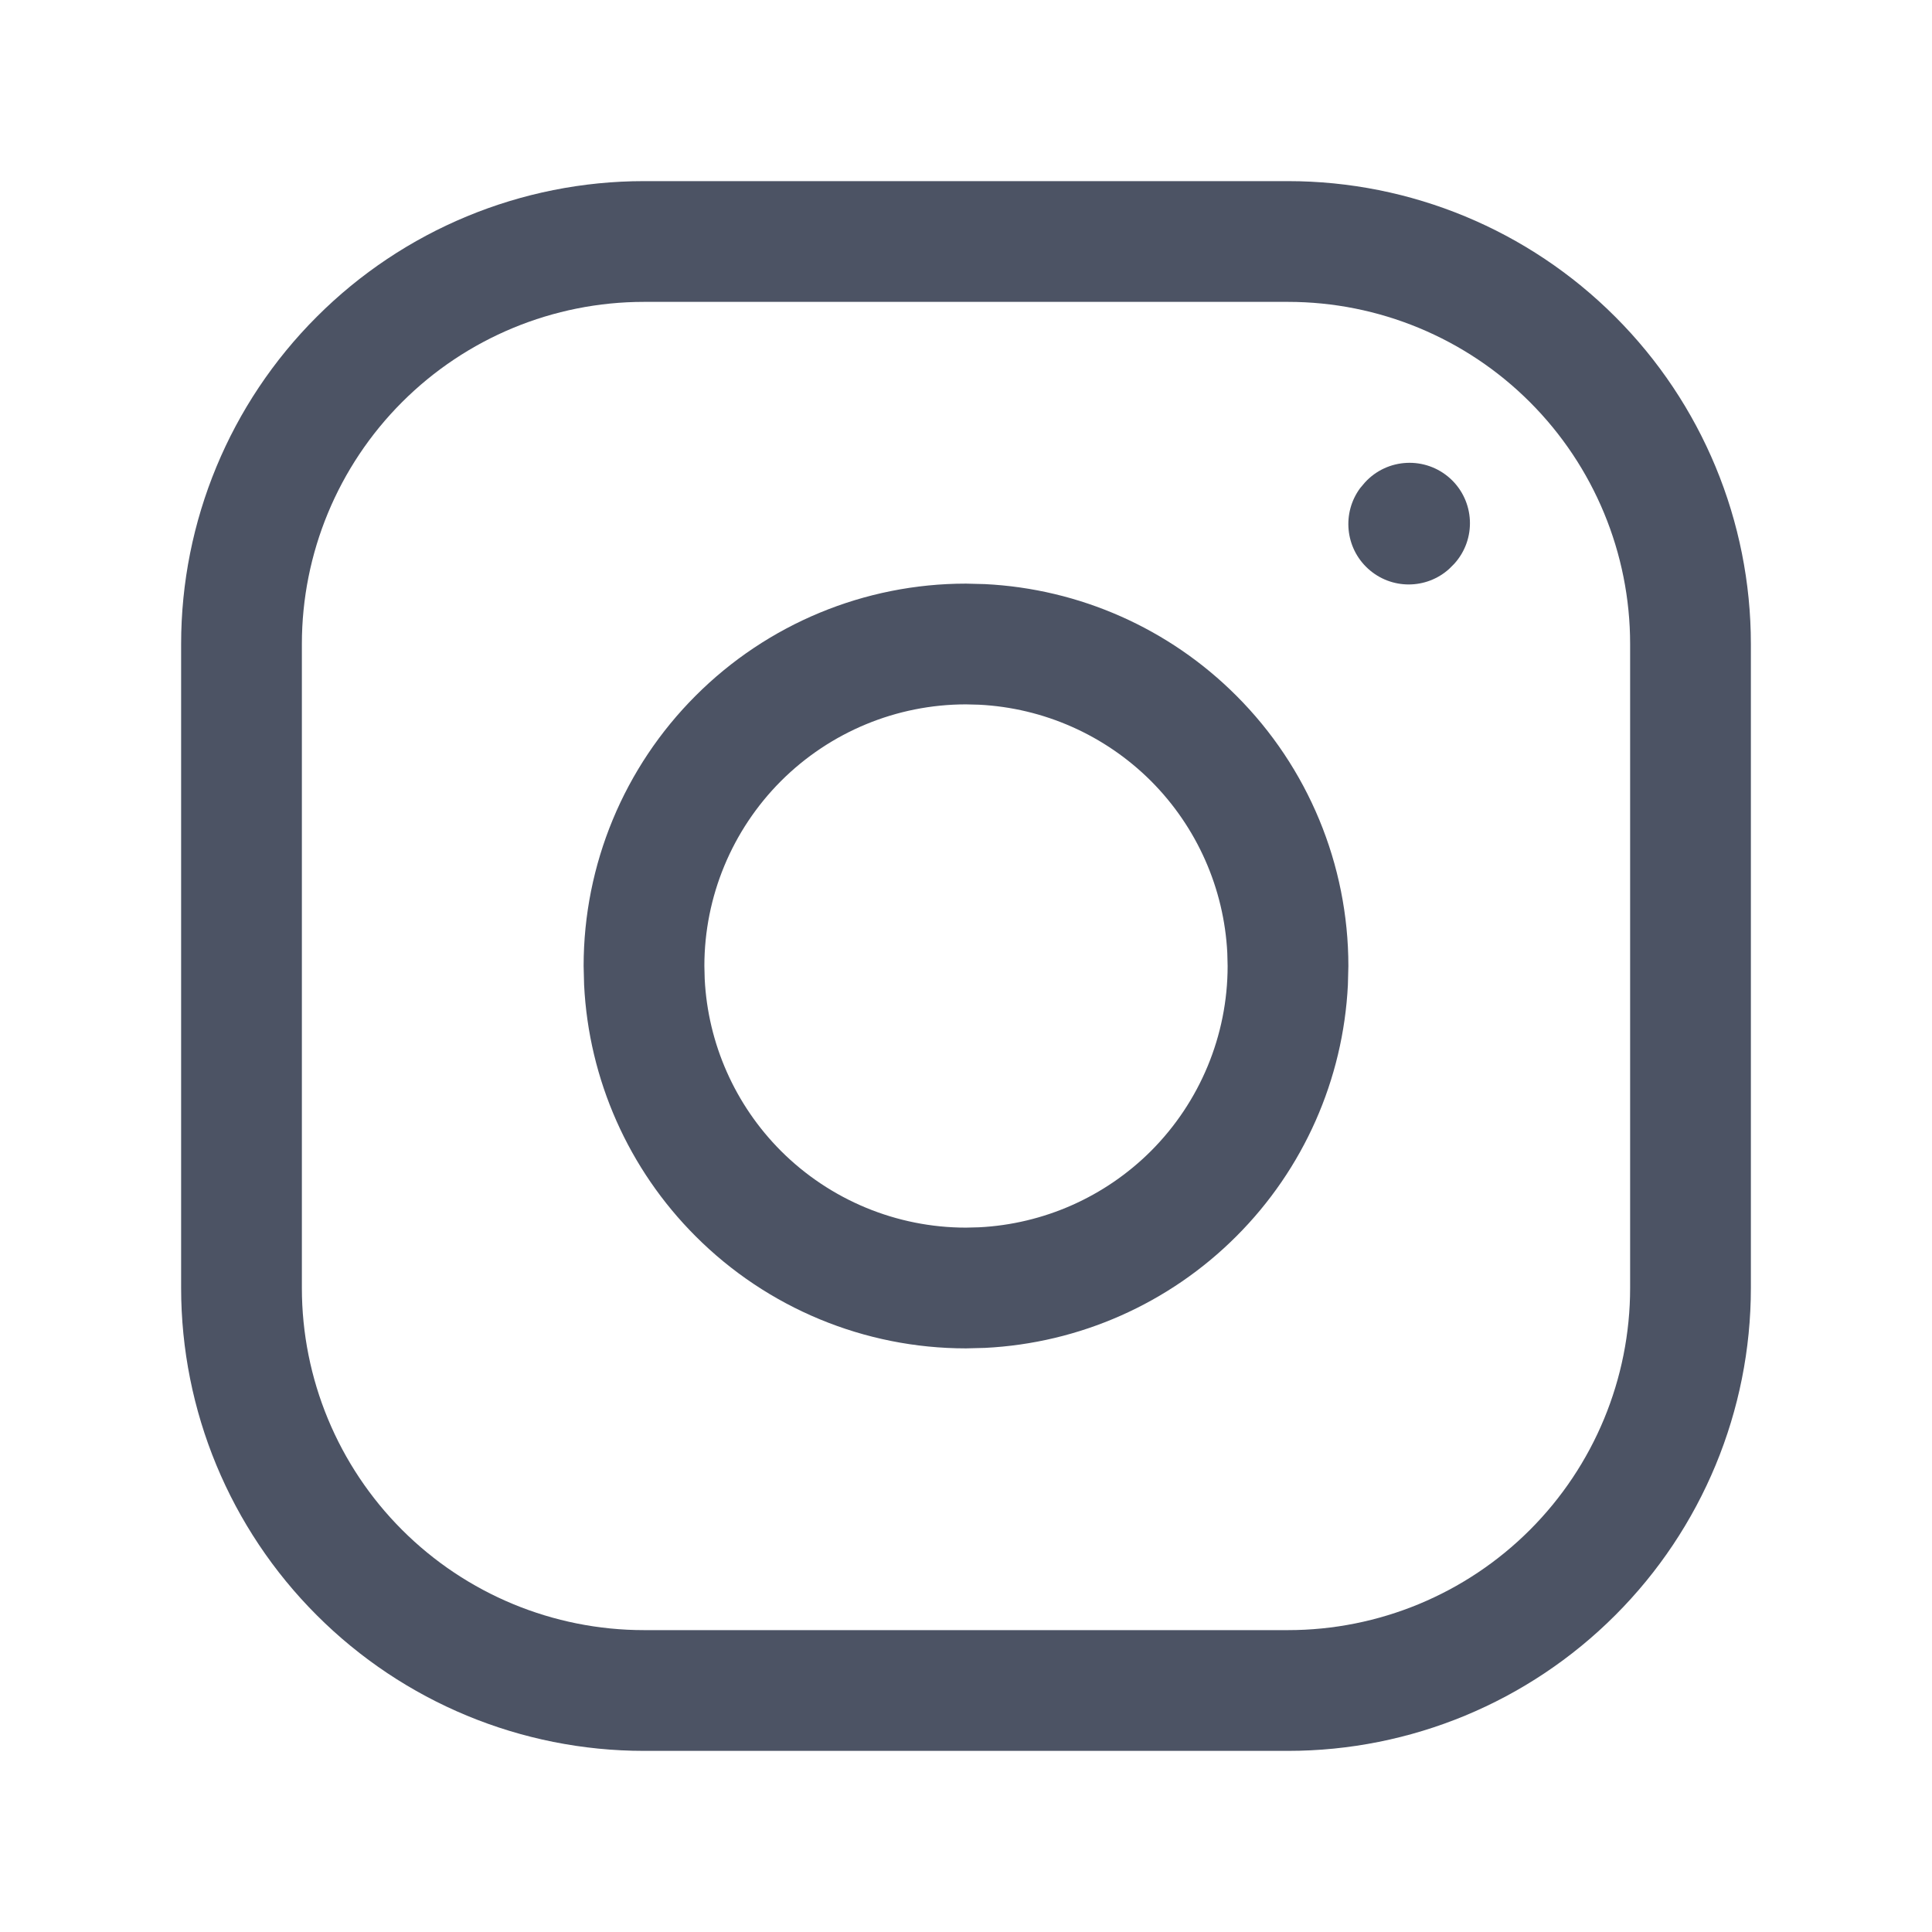 <svg width="24" height="24" viewBox="0 0 24 24" fill="none" xmlns="http://www.w3.org/2000/svg">
<path d="M15.246 11.839C15.206 11.036 14.869 10.274 14.298 9.702C13.726 9.131 12.964 8.794 12.161 8.754L12 8.75C11.138 8.75 10.312 9.093 9.702 9.702C9.093 10.312 8.75 11.138 8.75 12L8.754 12.161C8.794 12.964 9.131 13.726 9.702 14.298C10.312 14.907 11.138 15.25 12 15.25L12.161 15.246C12.964 15.206 13.726 14.869 14.298 14.298C14.907 13.688 15.25 12.862 15.25 12L15.246 11.839ZM16.744 12.235C16.686 13.409 16.194 14.523 15.358 15.358C14.523 16.194 13.409 16.686 12.235 16.744L12 16.75C10.74 16.75 9.532 16.249 8.642 15.358C7.806 14.523 7.314 13.409 7.256 12.235L7.25 12C7.25 10.74 7.751 9.532 8.642 8.642C9.532 7.751 10.74 7.25 12 7.25L12.235 7.256C13.409 7.314 14.523 7.806 15.358 8.642C16.249 9.532 16.75 10.74 16.75 12L16.744 12.235Z" fill="#4C5364"/>
<path d="M20.25 8C20.25 6.873 19.802 5.792 19.005 4.995C18.208 4.198 17.127 3.75 16 3.75H8C6.873 3.75 5.792 4.198 4.995 4.995C4.198 5.792 3.75 6.873 3.75 8V16C3.75 17.127 4.198 18.208 4.995 19.005C5.792 19.802 6.873 20.25 8 20.25H16C17.127 20.25 18.208 19.802 19.005 19.005C19.802 18.208 20.25 17.127 20.25 16V8ZM21.75 16C21.75 17.525 21.144 18.987 20.065 20.065C18.987 21.144 17.525 21.75 16 21.75H8C6.475 21.75 5.013 21.144 3.935 20.065C2.856 18.987 2.25 17.525 2.25 16V8C2.25 6.475 2.856 5.013 3.935 3.935C5.013 2.856 6.475 2.25 8 2.25H16C17.525 2.25 18.987 2.856 20.065 3.935C21.144 5.013 21.75 6.475 21.75 8V16Z" fill="#4C5364"/>
<path d="M16.955 5.994C17.234 5.688 17.708 5.666 18.015 5.944C18.321 6.223 18.344 6.697 18.065 7.004L18.001 7.068C17.718 7.323 17.283 7.327 16.995 7.065C16.708 6.804 16.67 6.37 16.896 6.064L16.955 5.994Z" fill="#4C5364"/>
</svg>
